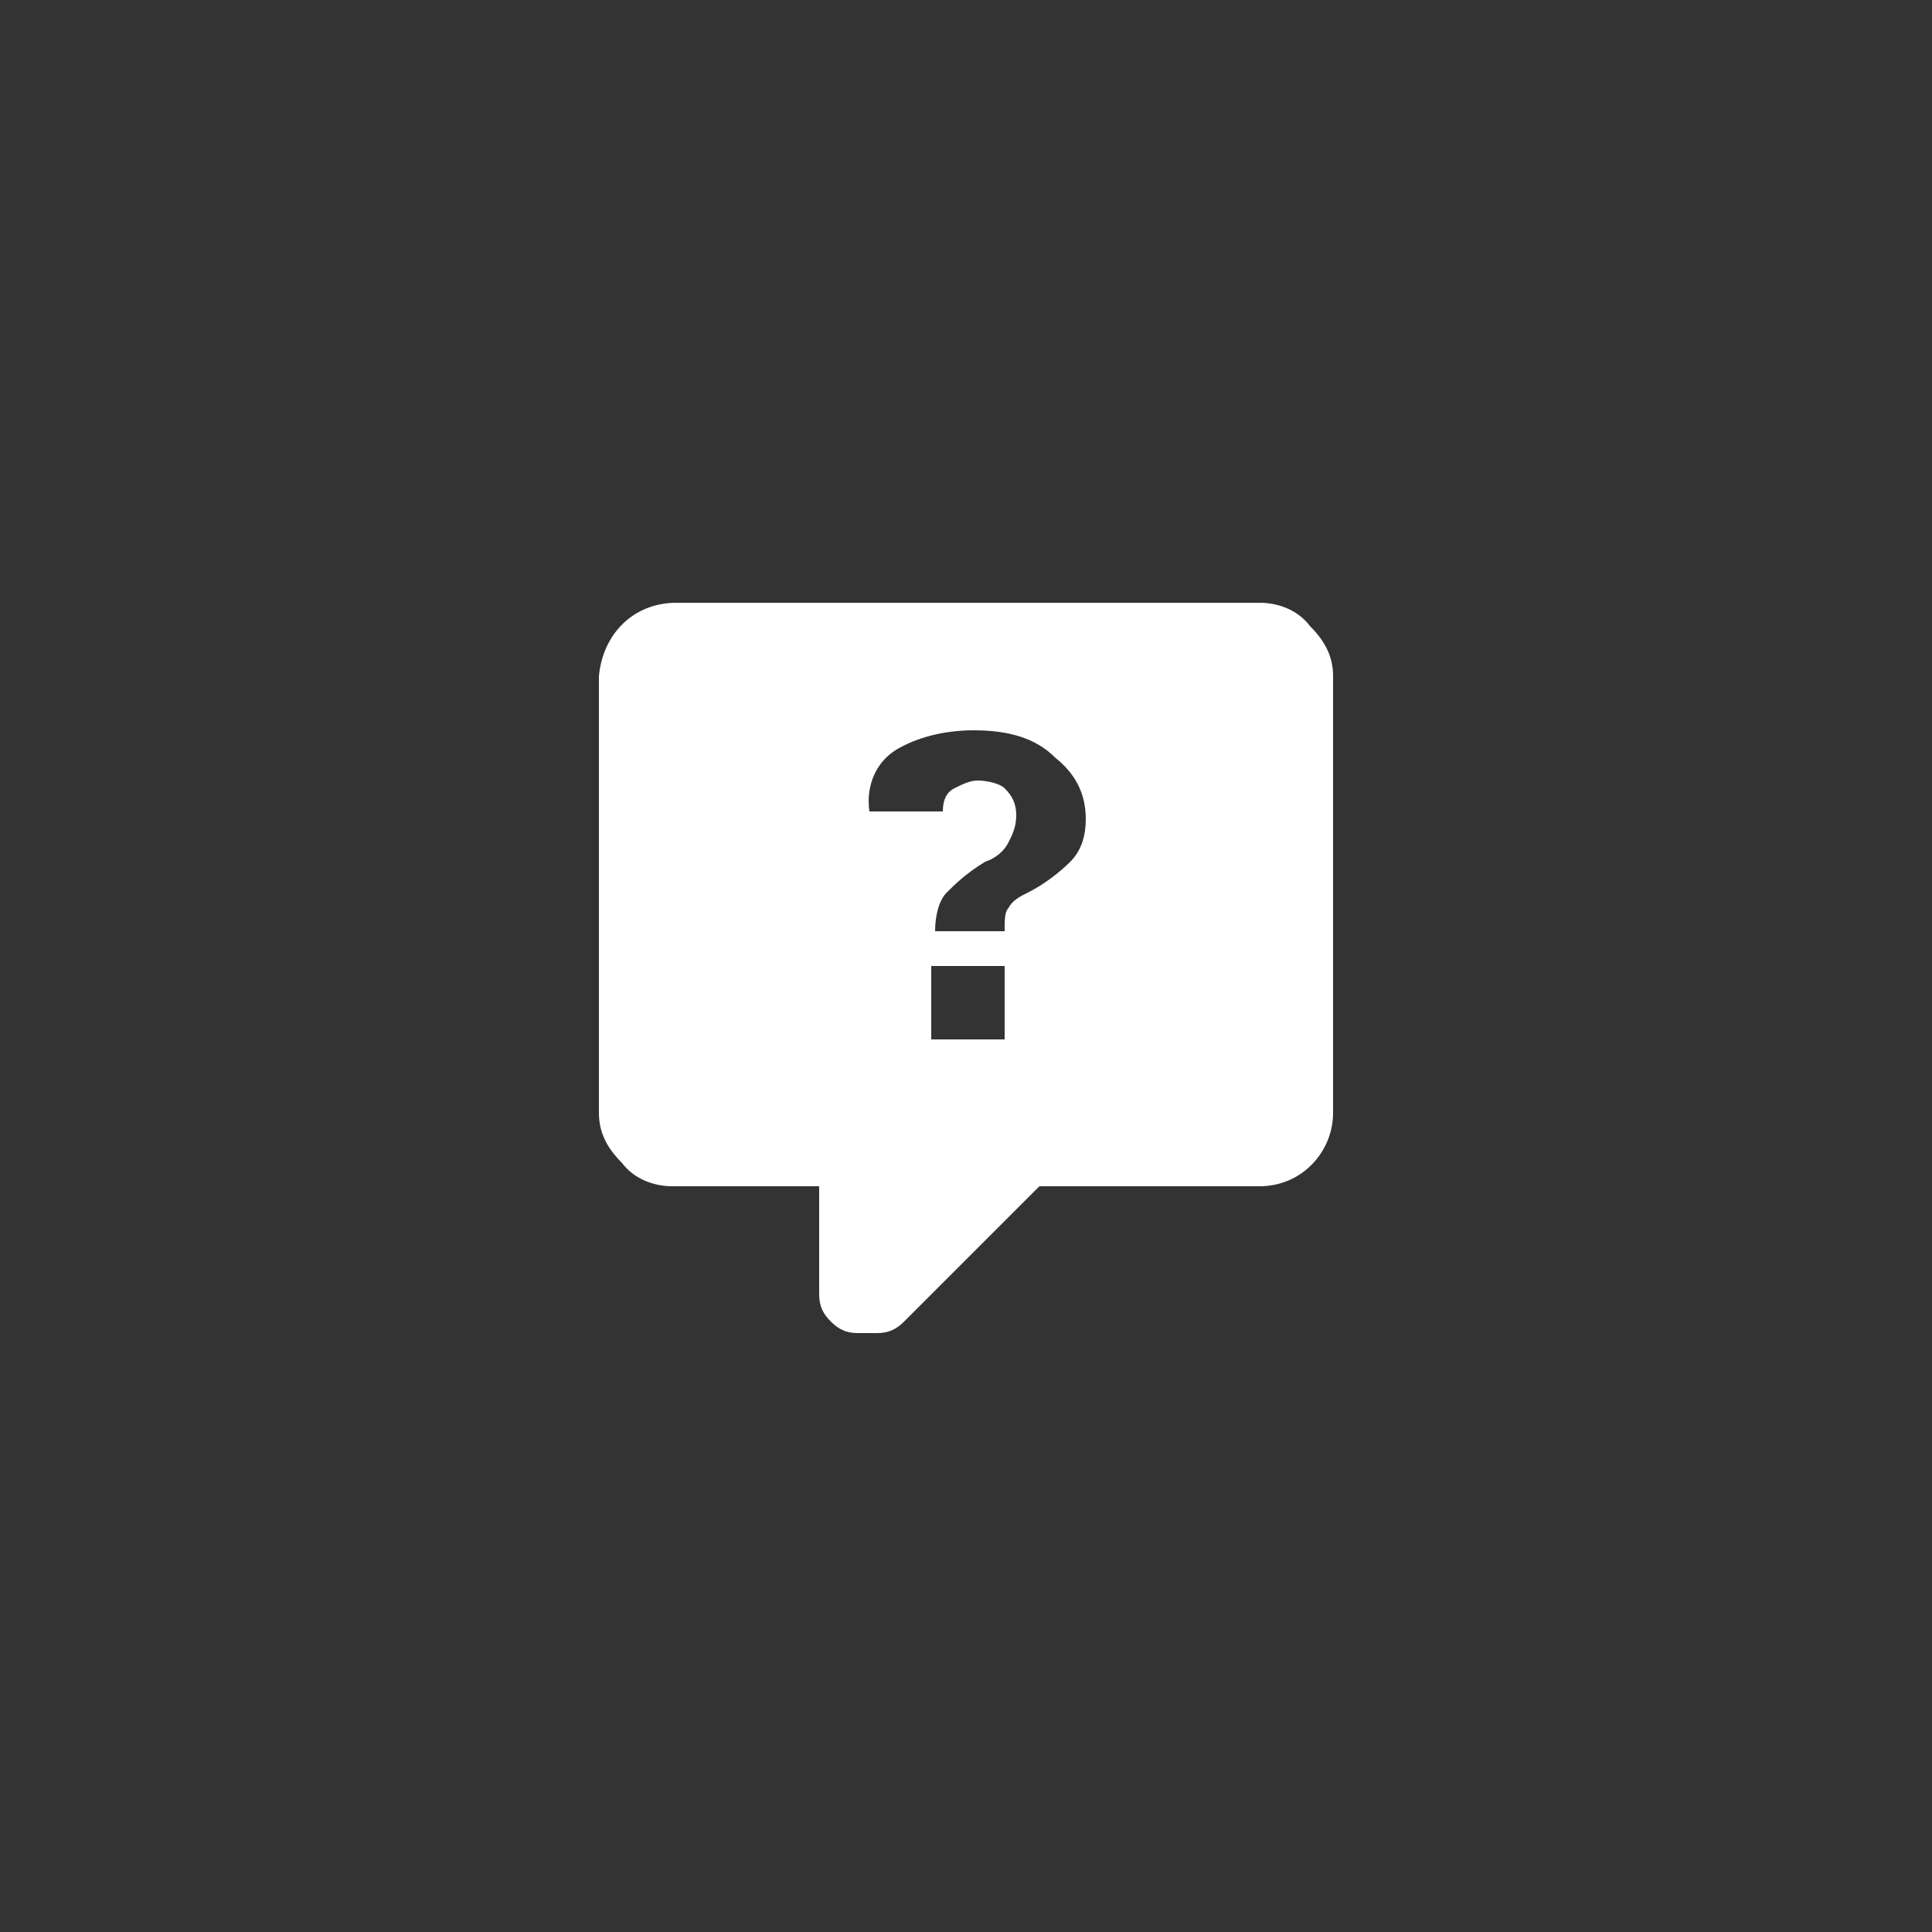 <?xml version="1.0" encoding="utf-8"?>
<!-- Generator: Adobe Illustrator 22.1.0, SVG Export Plug-In . SVG Version: 6.00 Build 0)  -->
<svg version="1.1" id="Capa_1" xmlns="http://www.w3.org/2000/svg" xmlns:xlink="http://www.w3.org/1999/xlink" x="0px" y="0px"
	 viewBox="0 0 50 50" style="enable-background:new 0 0 50 50;" xml:space="preserve">
<rect x="0" y="0" width="50" height="50" fill="#333333" stroke="none"/>
<style type="text/css">
	.st0{fill:#FFFFFF;}
</style>
<path class="st0" d="M17.5,15.6h15.1c0.5,0,1,0.2,1.3,0.6c0.4,0.4,0.6,0.8,0.6,1.3v11.3c0,1-0.8,1.9-1.9,1.9l-5.7,0l-3.5,3.5
	c-0.2,0.2-0.4,0.3-0.7,0.3l0,0h-0.5c-0.3,0-0.5-0.1-0.7-0.3c-0.2-0.2-0.3-0.4-0.3-0.7v-2.8h-3.8c-0.5,0-1-0.2-1.3-0.6
	c-0.4-0.4-0.6-0.8-0.6-1.3l0-11.3C15.6,16.4,16.4,15.6,17.5,15.6z M25.2,18.9c-0.8,0-1.5,0.2-2,0.5c-0.5,0.3-0.8,0.9-0.7,1.6h1.9
	c0-0.3,0.1-0.5,0.3-0.6c0.2-0.1,0.4-0.2,0.6-0.2c0.3,0,0.6,0.1,0.7,0.2c0.2,0.2,0.3,0.4,0.3,0.7c0,0.3-0.1,0.5-0.2,0.7
	c-0.1,0.2-0.3,0.4-0.6,0.5c-0.5,0.3-0.8,0.6-1,0.8c-0.2,0.2-0.3,0.6-0.3,1H26c0-0.3,0-0.5,0.1-0.6c0.1-0.2,0.3-0.3,0.5-0.4
	c0.4-0.2,0.8-0.5,1.1-0.8c0.3-0.3,0.4-0.7,0.4-1.1c0-0.7-0.3-1.2-0.8-1.6C26.8,19.1,26.1,18.9,25.2,18.9L25.2,18.9z M24.1,25v1.9
	h1.9V25H24.1z"/>
</svg>
